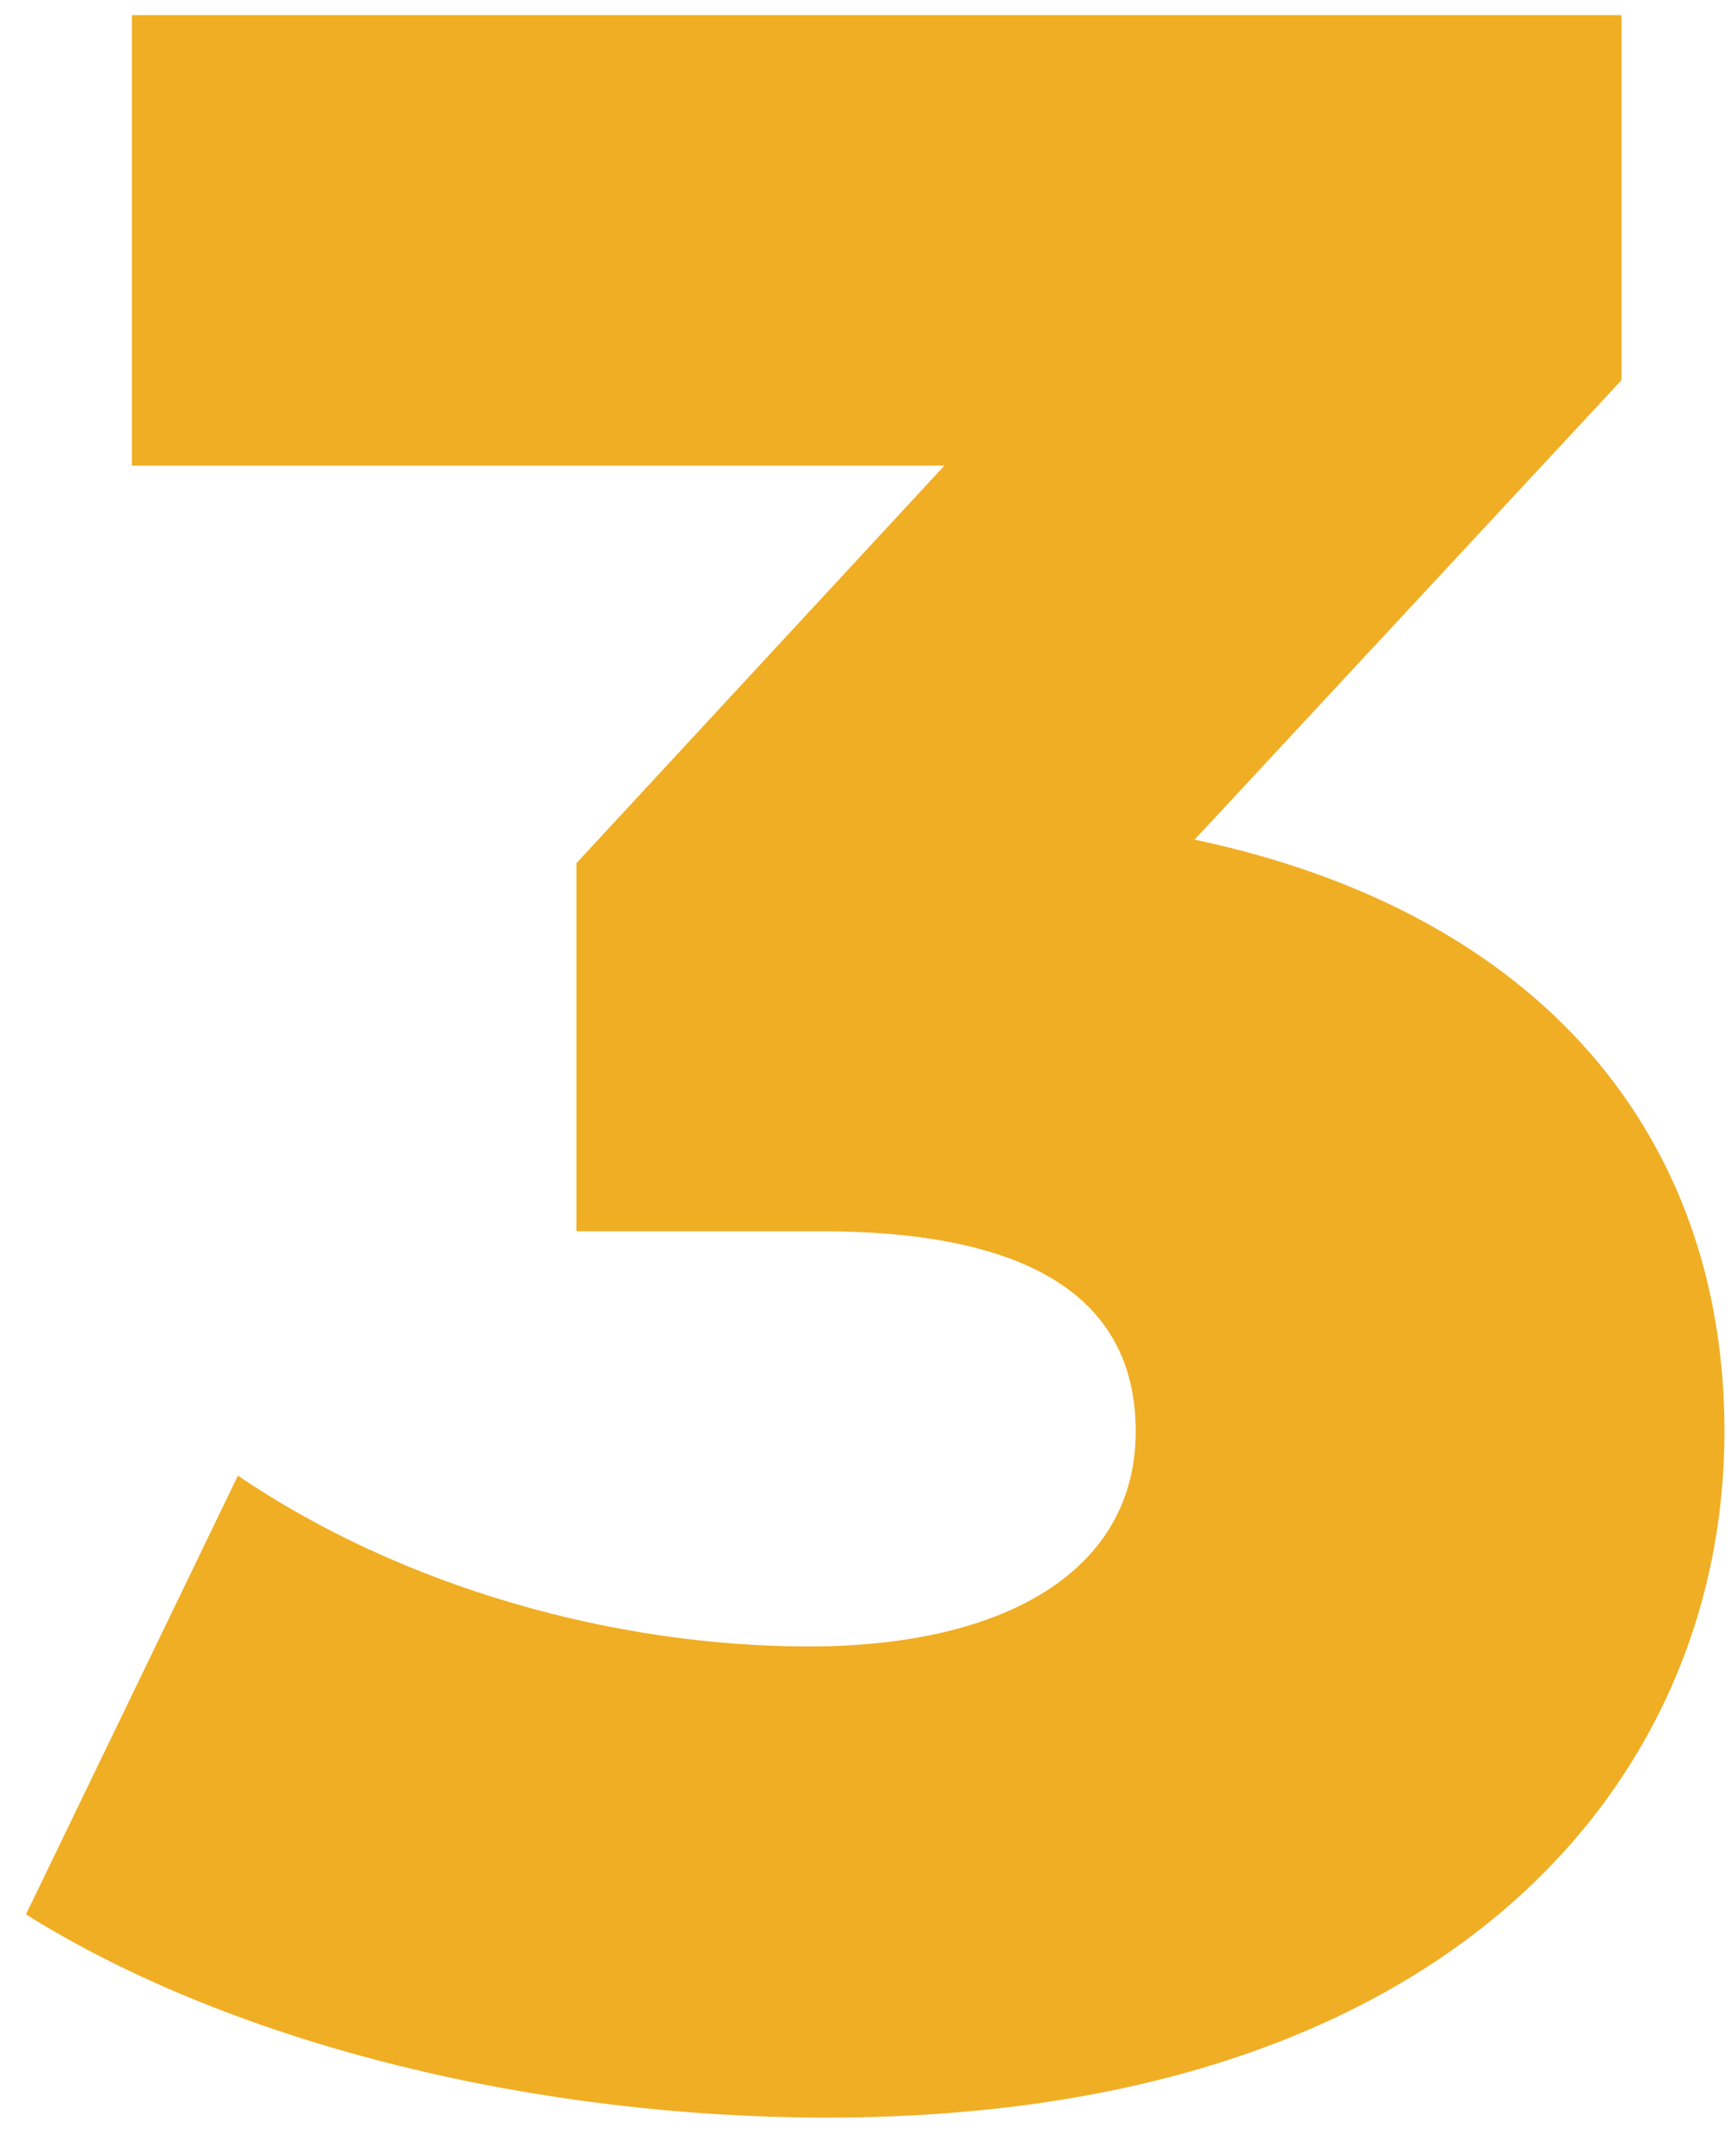 <svg xmlns="http://www.w3.org/2000/svg" width="46" height="57" viewBox="0 0 46 57" fill="none"><path d="M31.654 22.24C40.858 24.19 45.694 30.118 45.694 37.918C45.694 47.2 38.362 56.092 21.904 56.092C14.338 56.092 6.304 54.22 0.688 50.71L6.304 39.088C10.672 42.052 16.288 43.612 21.436 43.612C26.662 43.612 30.094 41.584 30.094 37.918C30.094 34.642 27.676 32.614 21.748 32.614H15.274V22.864L25.024 12.334H3.496V0.4H42.964V10.072L31.654 22.24Z" fill="#F0AE24"></path></svg>